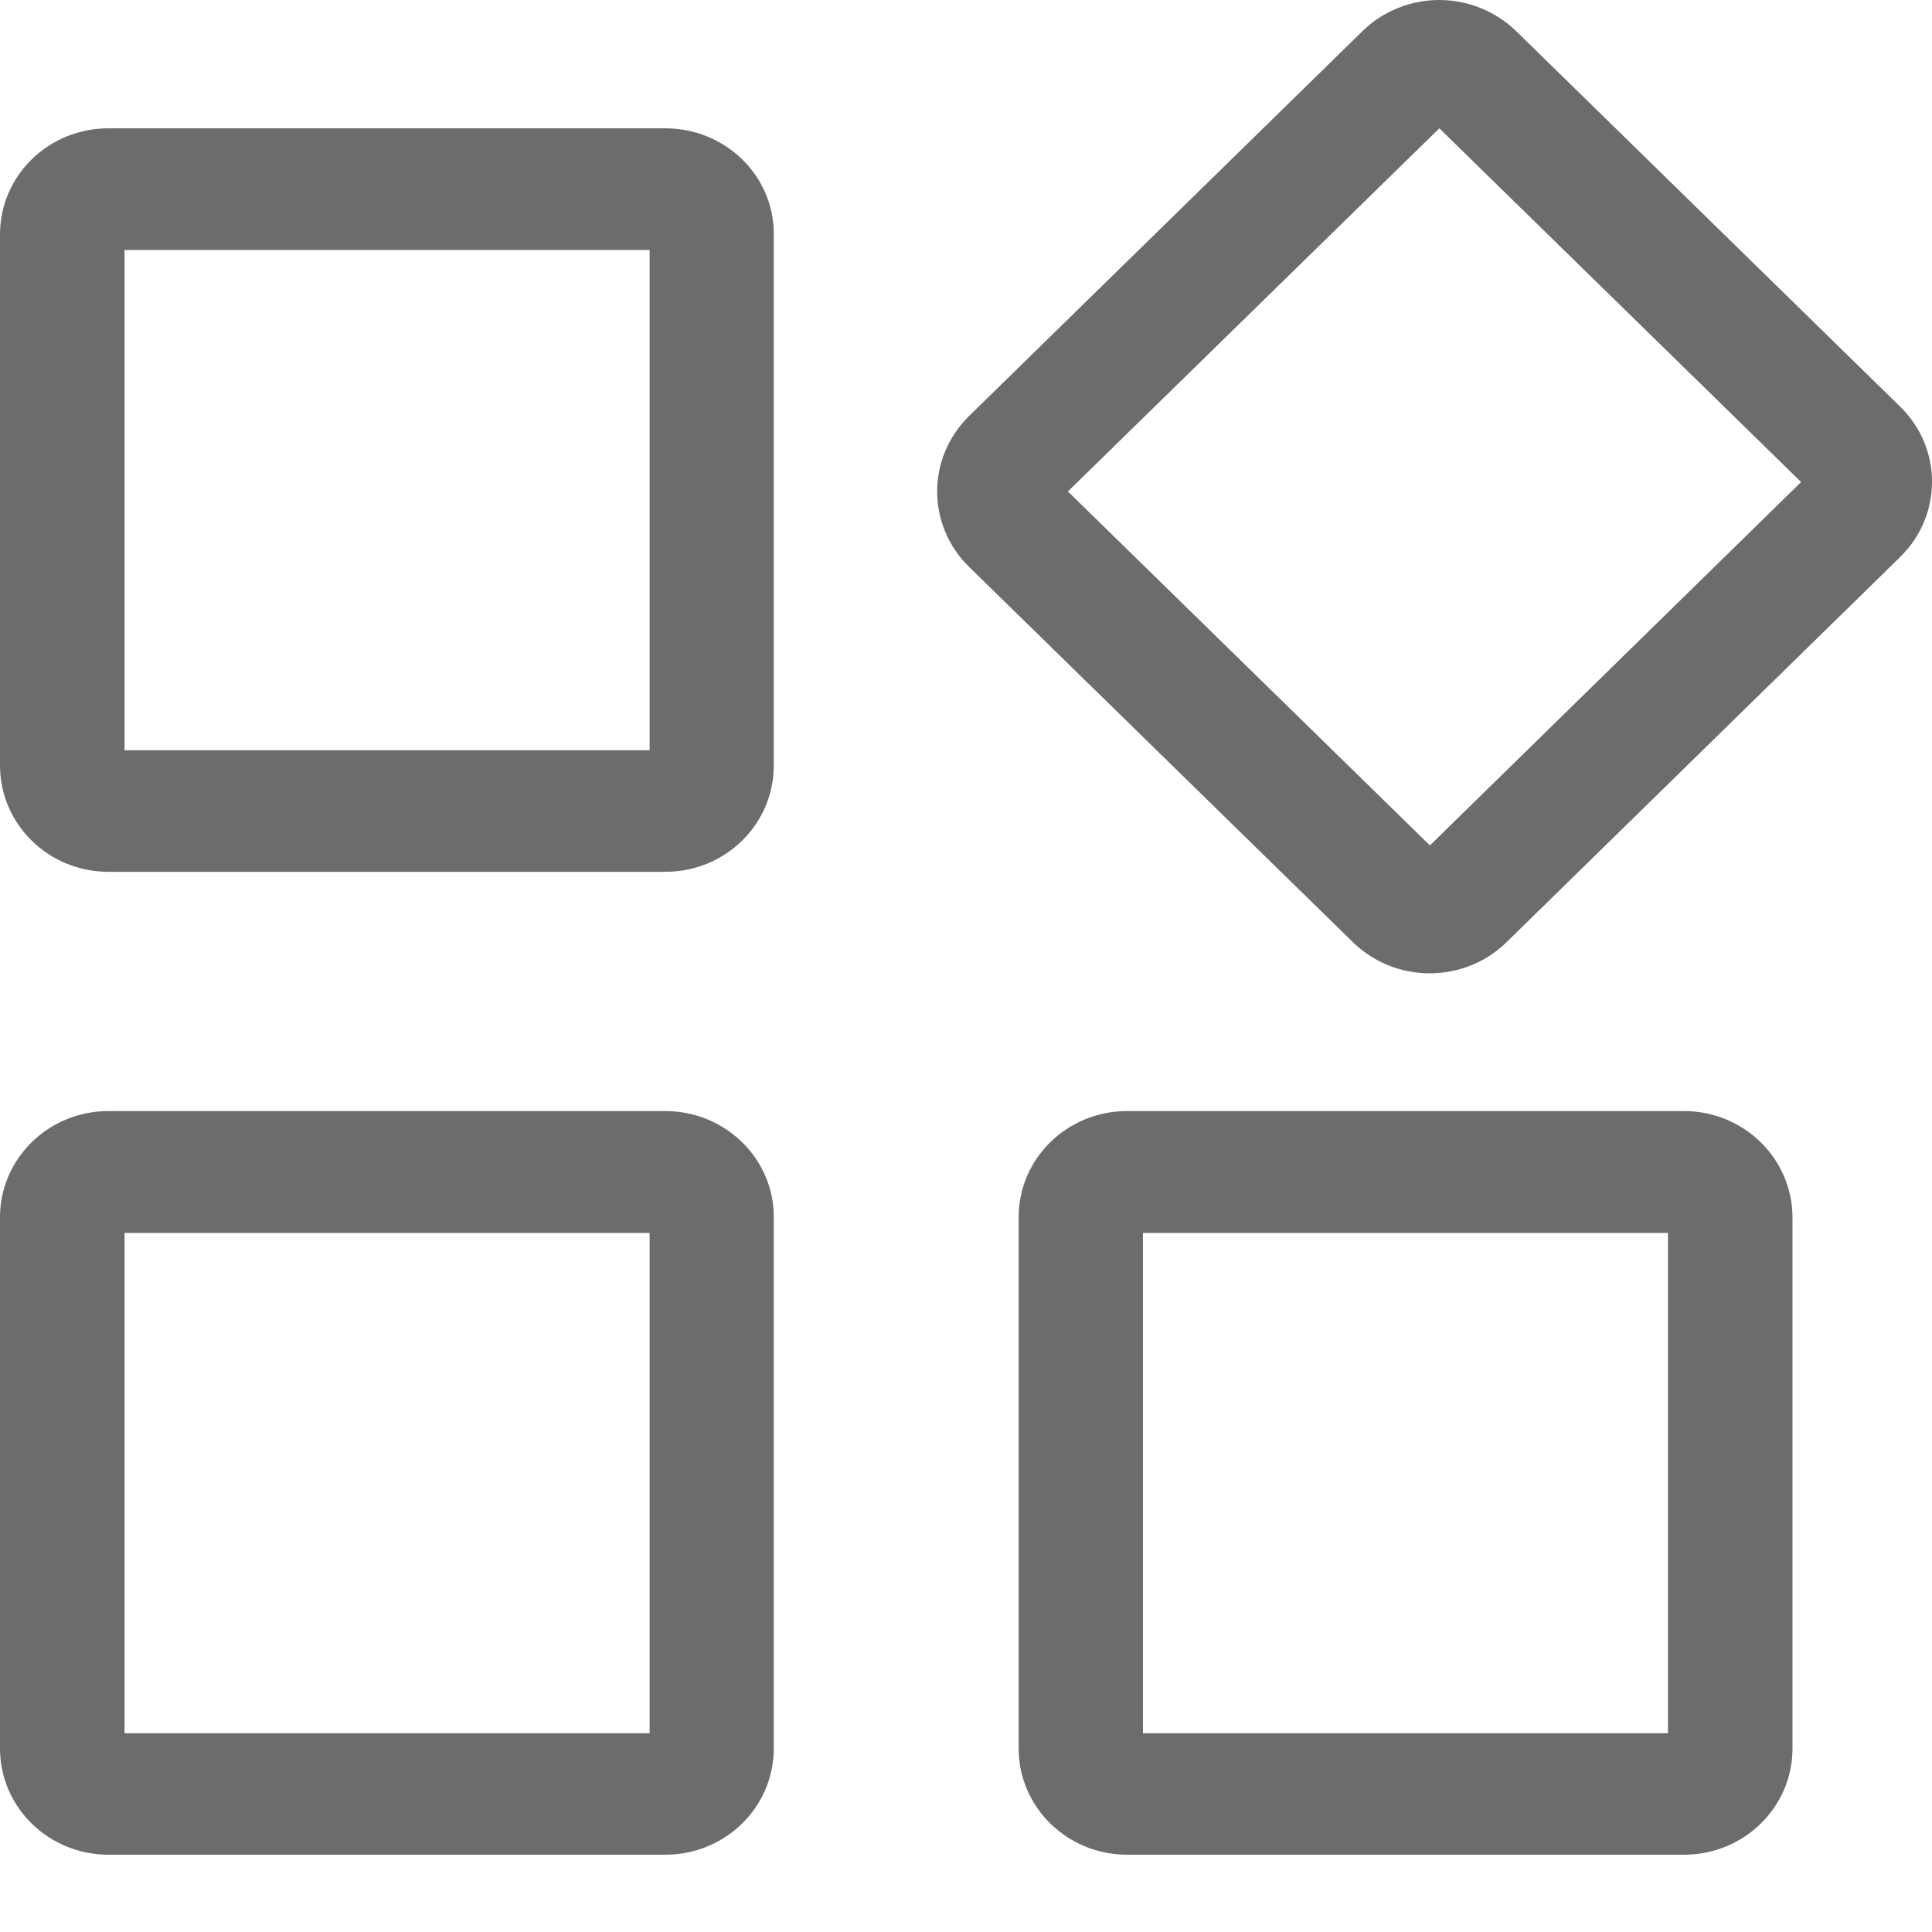 <?xml version="1.0" encoding="UTF-8"?>
<svg width="24px" height="24px" viewBox="0 0 24 24" version="1.1" xmlns="http://www.w3.org/2000/svg" xmlns:xlink="http://www.w3.org/1999/xlink">
    <title>行业问题推荐</title>
    <g id="页面-1" stroke="none" stroke-width="1" fill="none" fill-rule="evenodd">
        <path d="M8.265,1.594 L1.347,1.594 C0.602,1.594 0,2.183 0,2.911 L0,9.51 C0,10.238 0.602,10.83 1.347,10.83 L8.265,10.83 C9.01,10.83 9.612,10.24 9.612,9.51 L9.612,2.911 C9.617,2.183 9.01,1.594 8.265,1.594 Z M8.068,9.32 L1.547,9.32 L1.547,3.105 L8.07,3.105 L8.07,9.32 L8.068,9.32 Z M8.265,13.802 L1.347,13.802 C0.602,13.802 0,14.394 0,15.121 L0,21.72 C0,22.448 0.602,23.04 1.347,23.04 L8.265,23.04 C9.01,23.04 9.612,22.45 9.612,21.72 L9.612,15.124 C9.617,14.396 9.01,13.802 8.265,13.802 Z M8.068,21.531 L1.547,21.531 L1.547,15.316 L8.07,15.316 L8.07,21.531 L8.068,21.531 Z M20.919,13.802 L14.002,13.802 C13.256,13.802 12.654,14.391 12.654,15.121 L12.654,21.72 C12.654,22.448 13.256,23.04 14.002,23.04 L20.919,23.04 C21.664,23.04 22.267,22.45 22.267,21.72 L22.267,15.124 C22.267,14.396 21.664,13.802 20.919,13.802 Z M20.722,21.531 L14.198,21.531 L14.198,15.316 L20.72,15.316 L20.72,21.531 L20.722,21.531 Z M23.605,5.052 L18.836,0.388 C18.571,0.131 18.224,0 17.88,0 C17.535,0 17.188,0.129 16.926,0.386 L12.035,5.171 C11.511,5.689 11.511,6.522 12.035,7.039 L16.807,11.705 C17.071,11.962 17.416,12.091 17.76,12.091 C18.105,12.091 18.452,11.962 18.714,11.705 L23.605,6.919 C24.132,6.402 24.132,5.567 23.605,5.052 L23.605,5.052 Z M17.763,10.502 L13.266,6.105 L17.88,1.594 L22.374,5.988 L17.763,10.502 Z" id="行业问题推荐" fill="#6C6C6C" fill-rule="nonzero"></path>
    </g>
</svg>